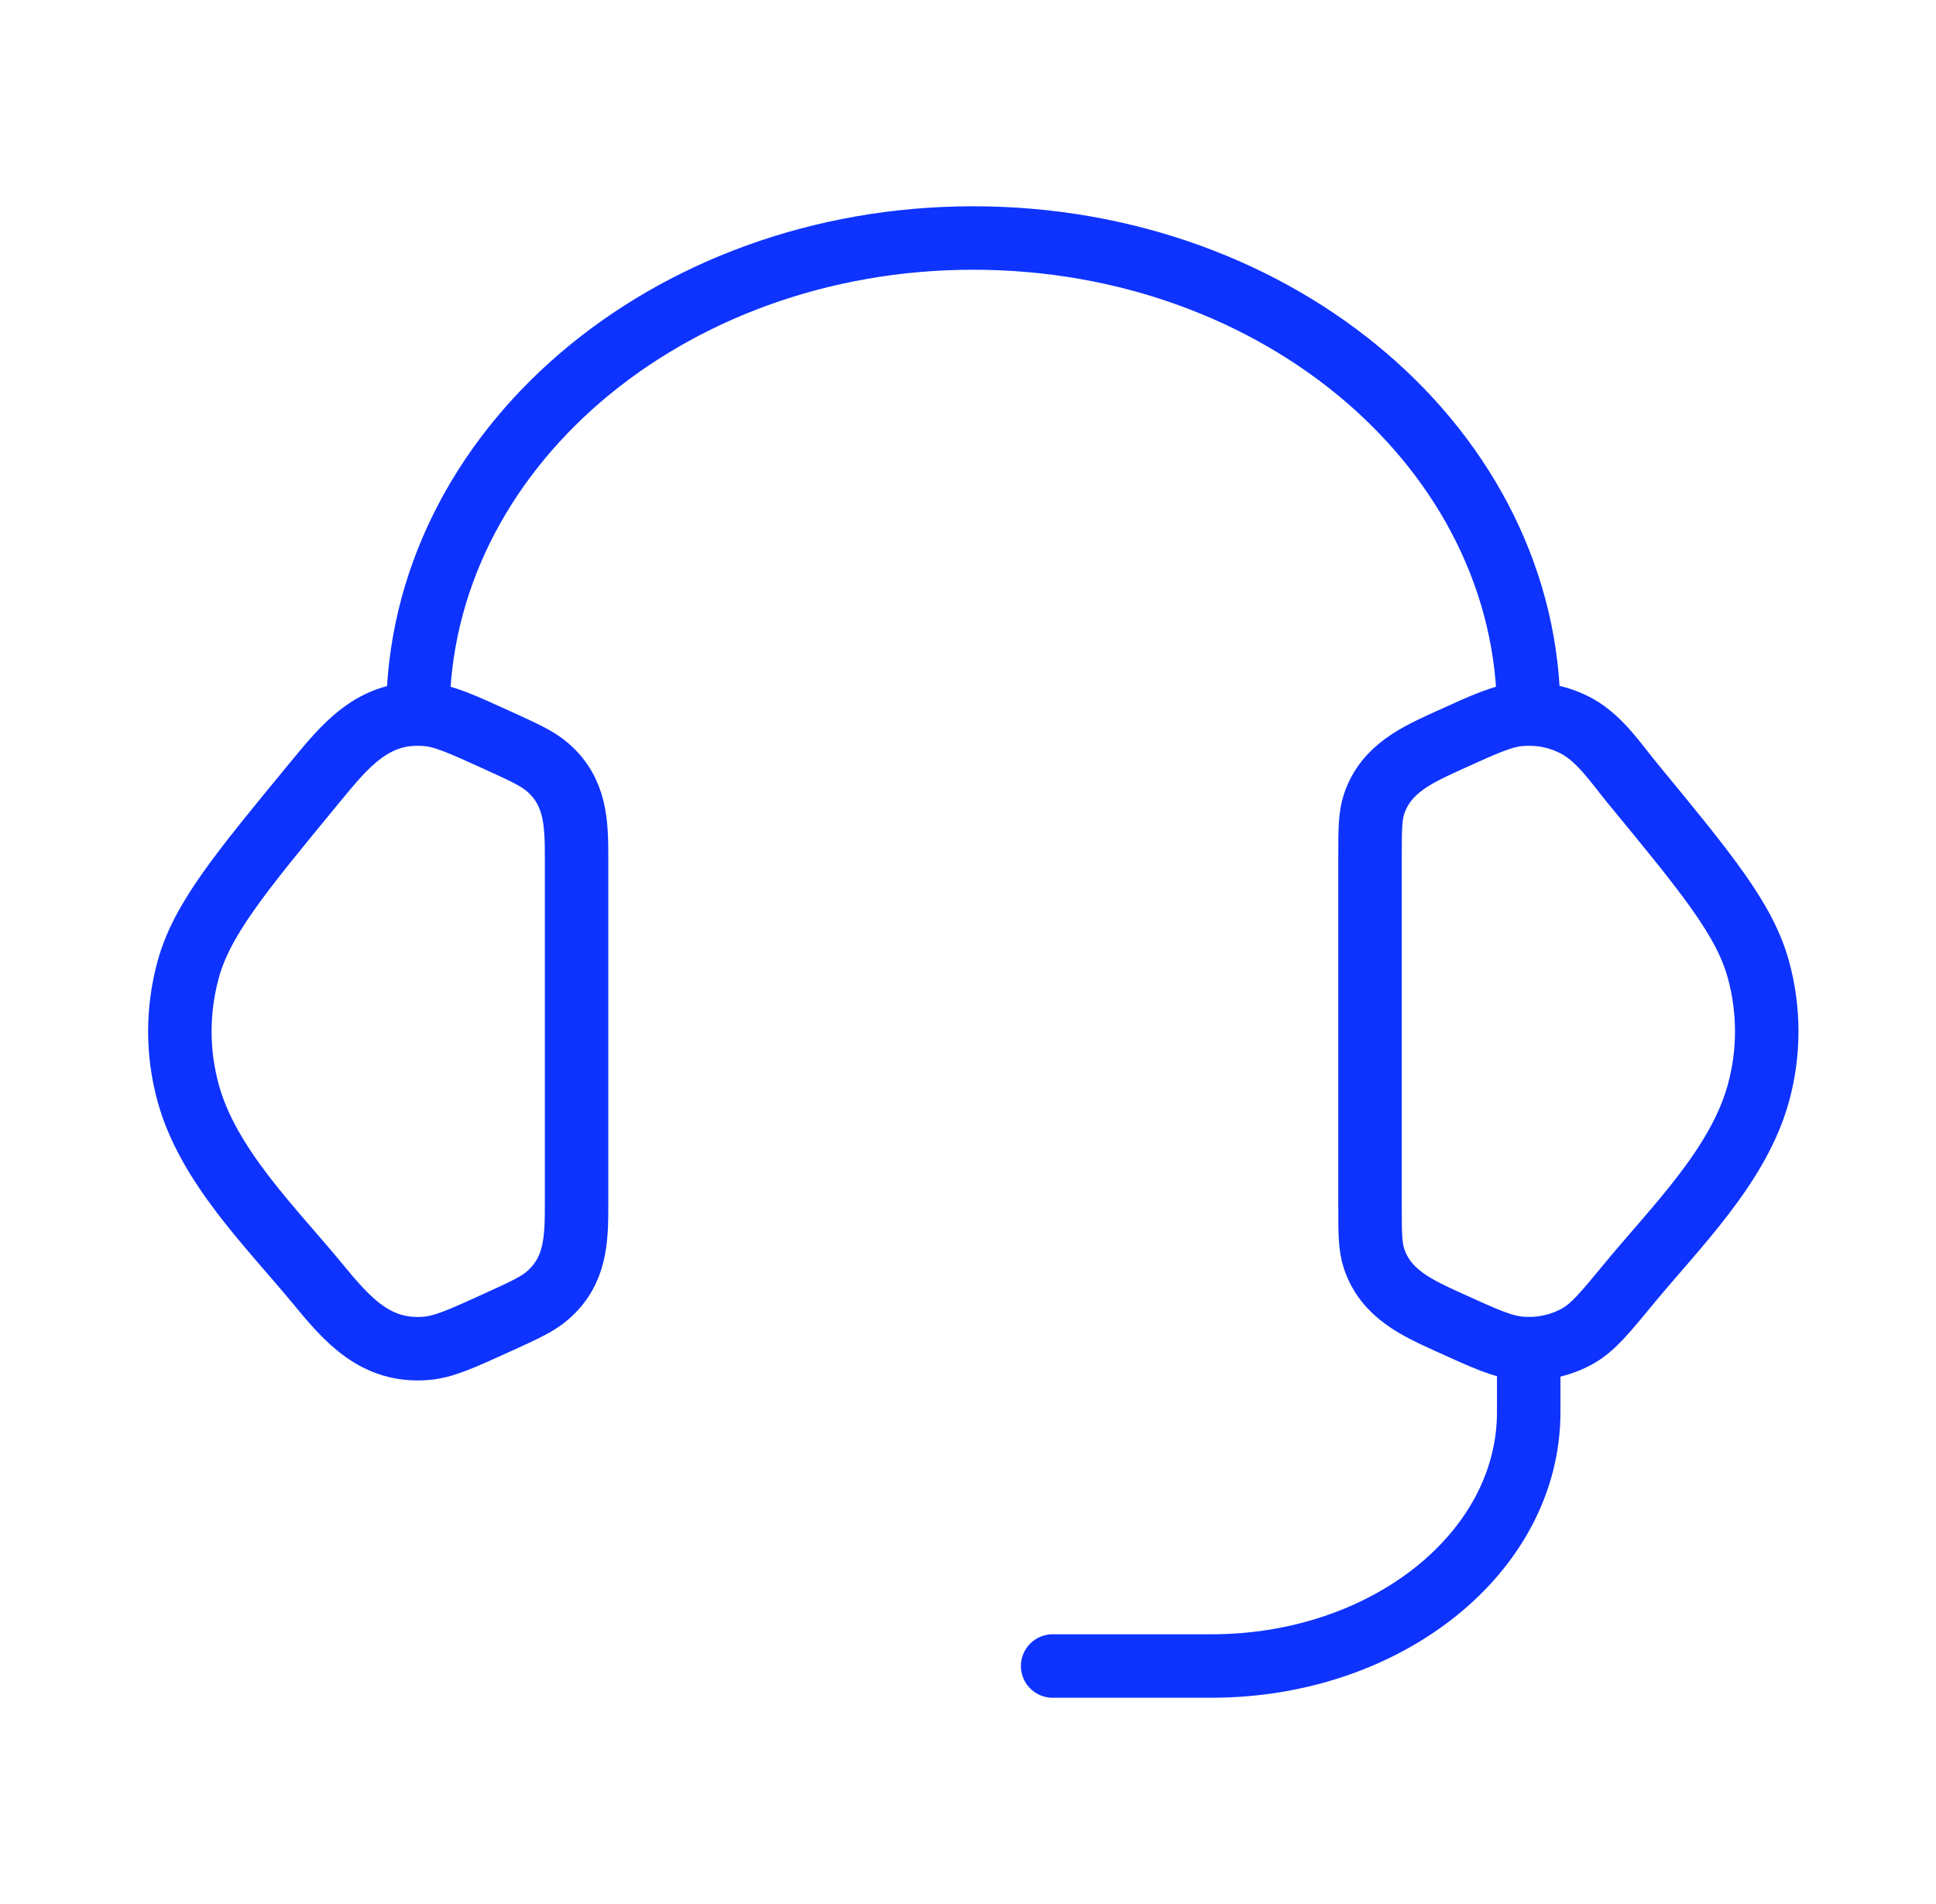 <svg xmlns="http://www.w3.org/2000/svg" width="61" height="60" viewBox="0 0 61 60" fill="none"><path d="M43.167 27.011C43.167 26.147 43.167 25.715 43.297 25.33C43.675 24.211 44.671 23.777 45.669 23.322C46.792 22.811 47.353 22.555 47.909 22.511C48.54 22.459 49.172 22.596 49.712 22.898C50.427 23.3 50.926 24.062 51.437 24.683C53.795 27.547 54.974 28.98 55.406 30.559C55.754 31.834 55.754 33.166 55.406 34.441C54.776 36.745 52.788 38.676 51.316 40.464C50.563 41.378 50.187 41.835 49.712 42.102C49.172 42.404 48.54 42.541 47.909 42.489C47.353 42.444 46.792 42.189 45.669 41.678C44.671 41.223 43.675 40.789 43.297 39.67C43.167 39.285 43.167 38.853 43.167 37.989V27.011Z" stroke="#0E33FE" stroke-width="2"></path><path d="M18.167 27.012C18.167 25.924 18.136 24.945 17.256 24.18C16.937 23.902 16.512 23.709 15.664 23.323C14.542 22.811 13.981 22.556 13.425 22.511C11.757 22.376 10.859 23.515 9.897 24.683C7.539 27.547 6.359 28.98 5.928 30.559C5.58 31.834 5.58 33.167 5.928 34.441C6.557 36.745 8.546 38.676 10.017 40.464C10.945 41.591 11.831 42.619 13.425 42.49C13.981 42.445 14.542 42.189 15.664 41.678C16.512 41.292 16.937 41.099 17.256 40.82C18.136 40.055 18.167 39.078 18.167 37.989V27.012Z" stroke="#0E33FE" stroke-width="2"></path><path d="M13.167 22.5C13.167 14.216 21.002 7.5 30.667 7.5C40.332 7.5 48.167 14.216 48.167 22.5" stroke="#0E33FE" stroke-width="2" stroke-linecap="square" stroke-linejoin="round"></path><path d="M48.167 42.5V44.5C48.167 48.918 43.69 52.5 38.167 52.5H33.167" stroke="#0E33FE" stroke-width="2" stroke-linecap="round" stroke-linejoin="round"></path></svg>